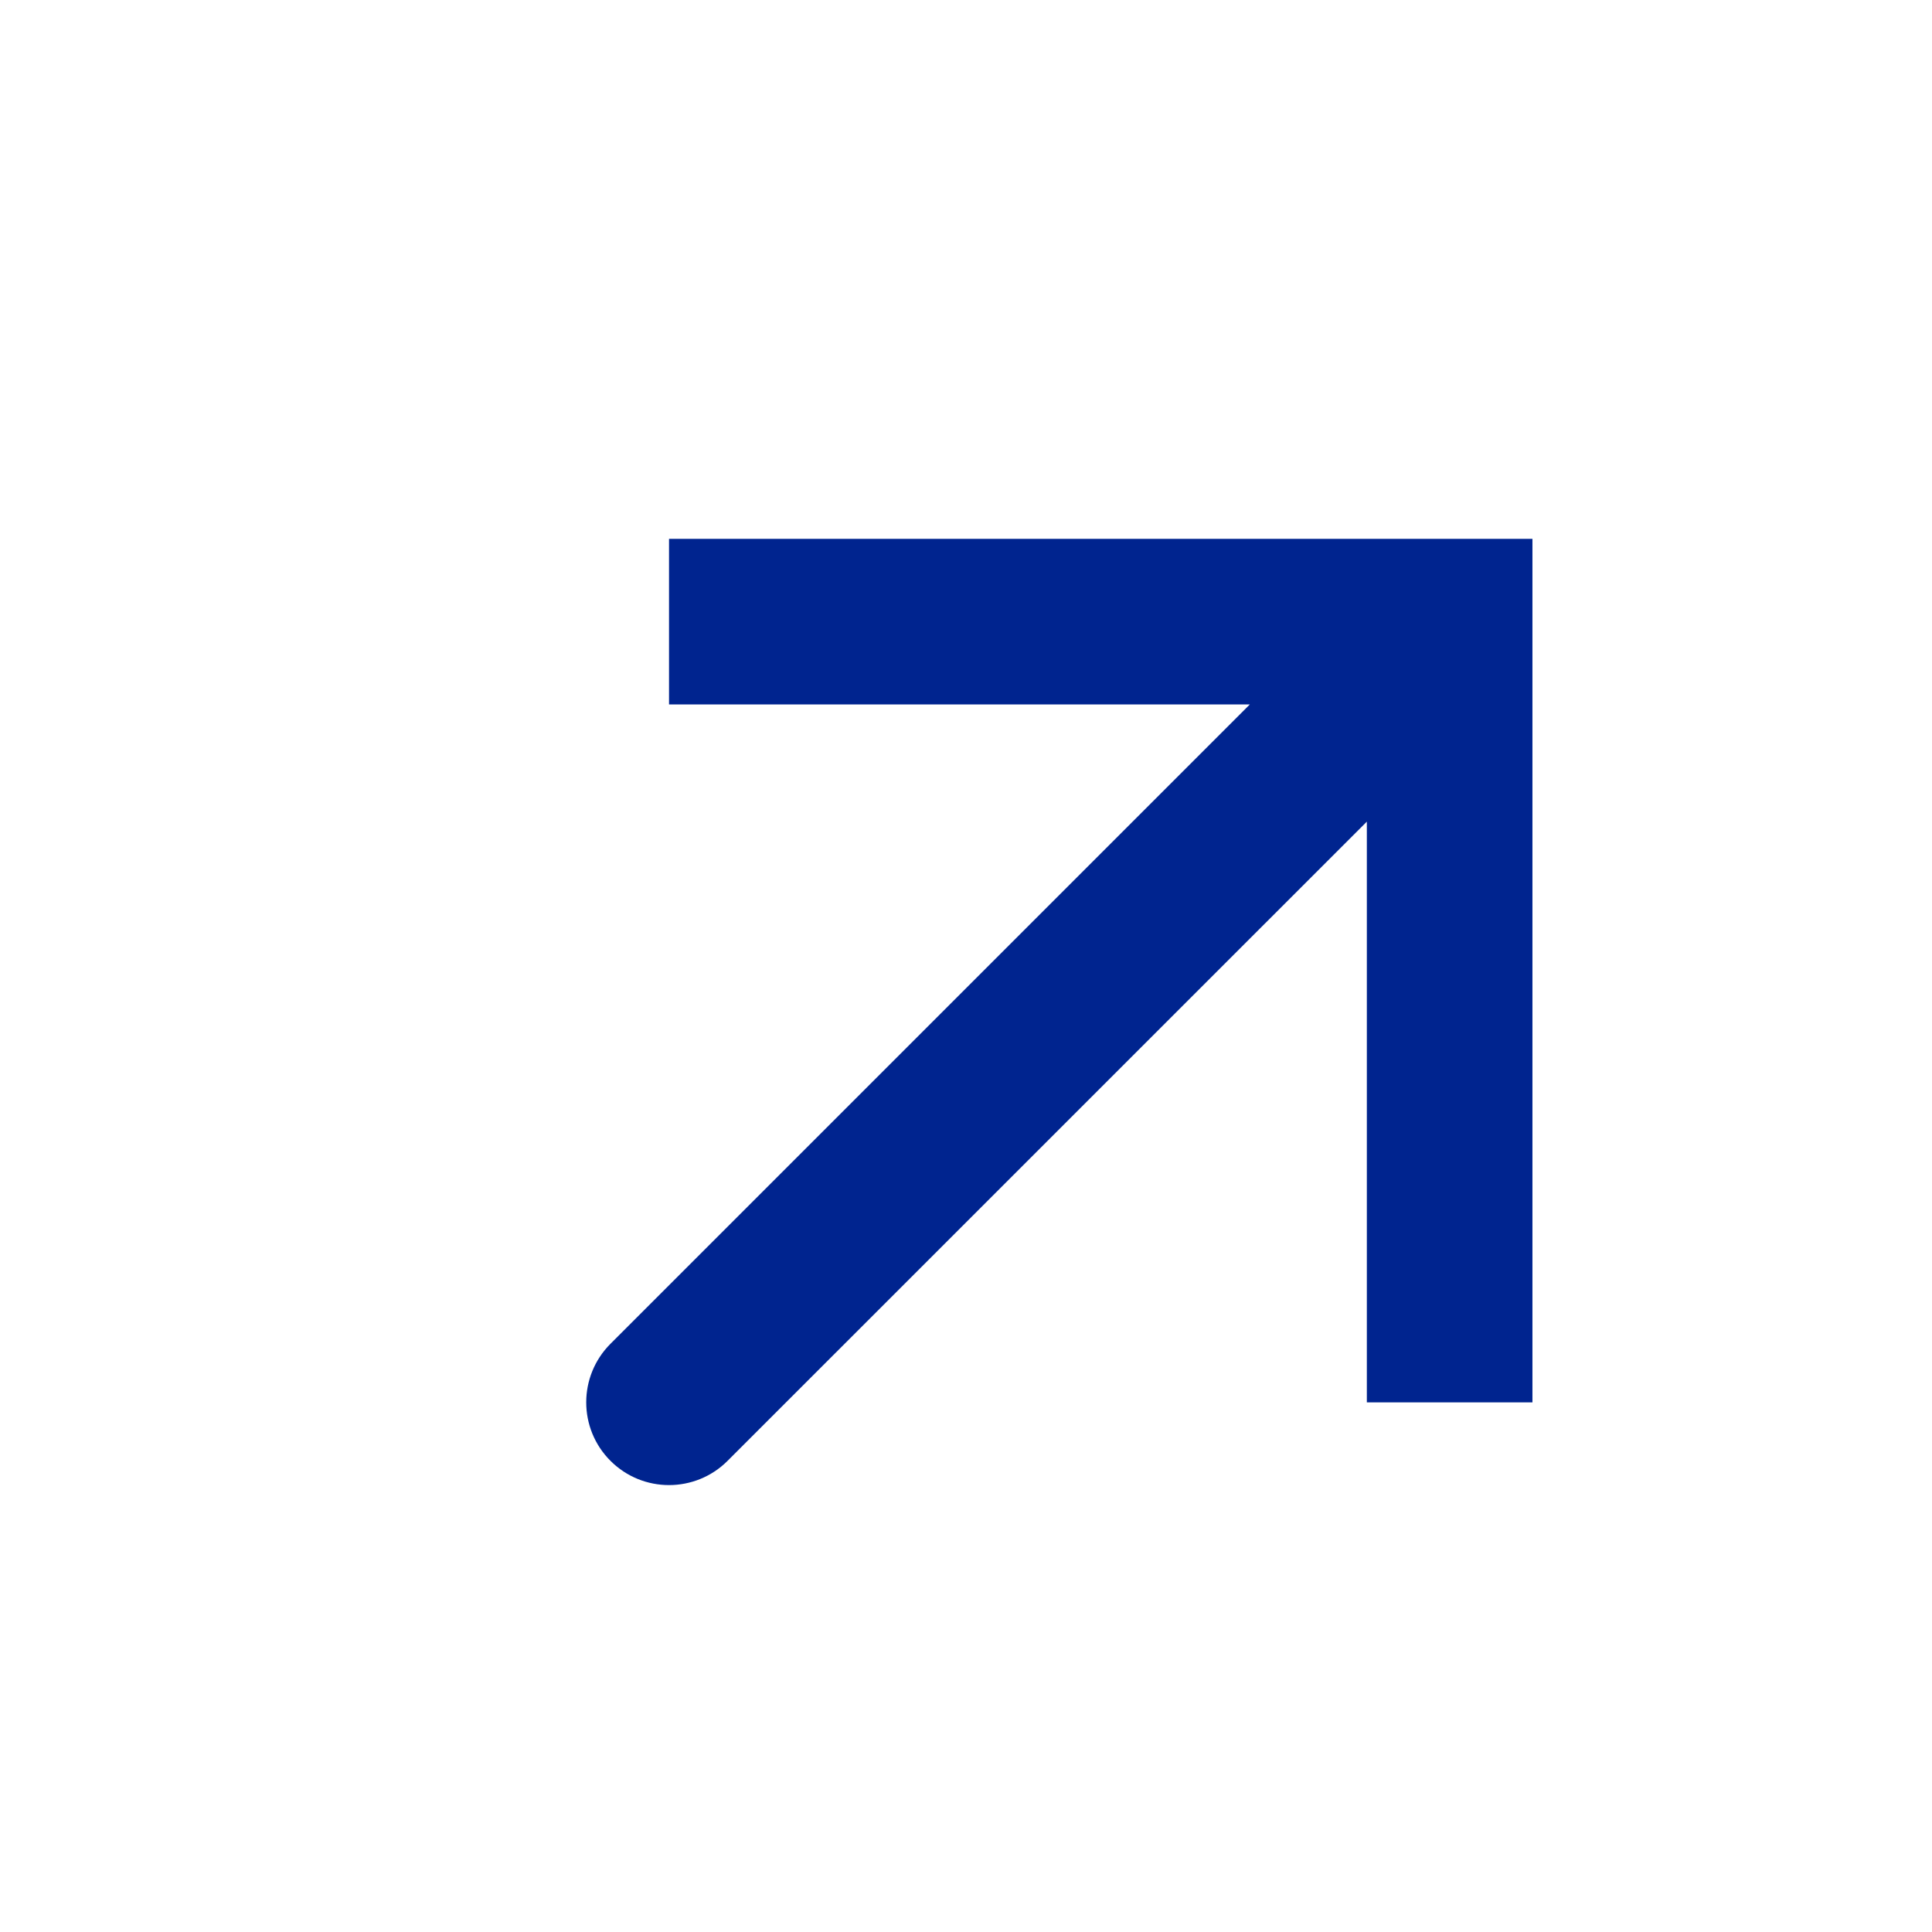 <svg width="21" height="21" viewBox="0 0 21 21" fill="none" xmlns="http://www.w3.org/2000/svg">
<path d="M15.757 6.757L16.657 6.757L16.657 5.857L15.757 5.857L15.757 6.757ZM6.636 14.606C6.284 14.958 6.284 15.528 6.636 15.879C6.987 16.23 7.557 16.23 7.908 15.879L6.636 14.606ZM16.657 15.243V6.757L14.857 6.757V15.243L16.657 15.243ZM15.757 5.857L7.272 5.857L7.272 7.657L15.757 7.657L15.757 5.857ZM15.121 6.121L6.636 14.606L7.908 15.879L16.394 7.394L15.121 6.121Z" fill="#00248F"/>
</svg>
